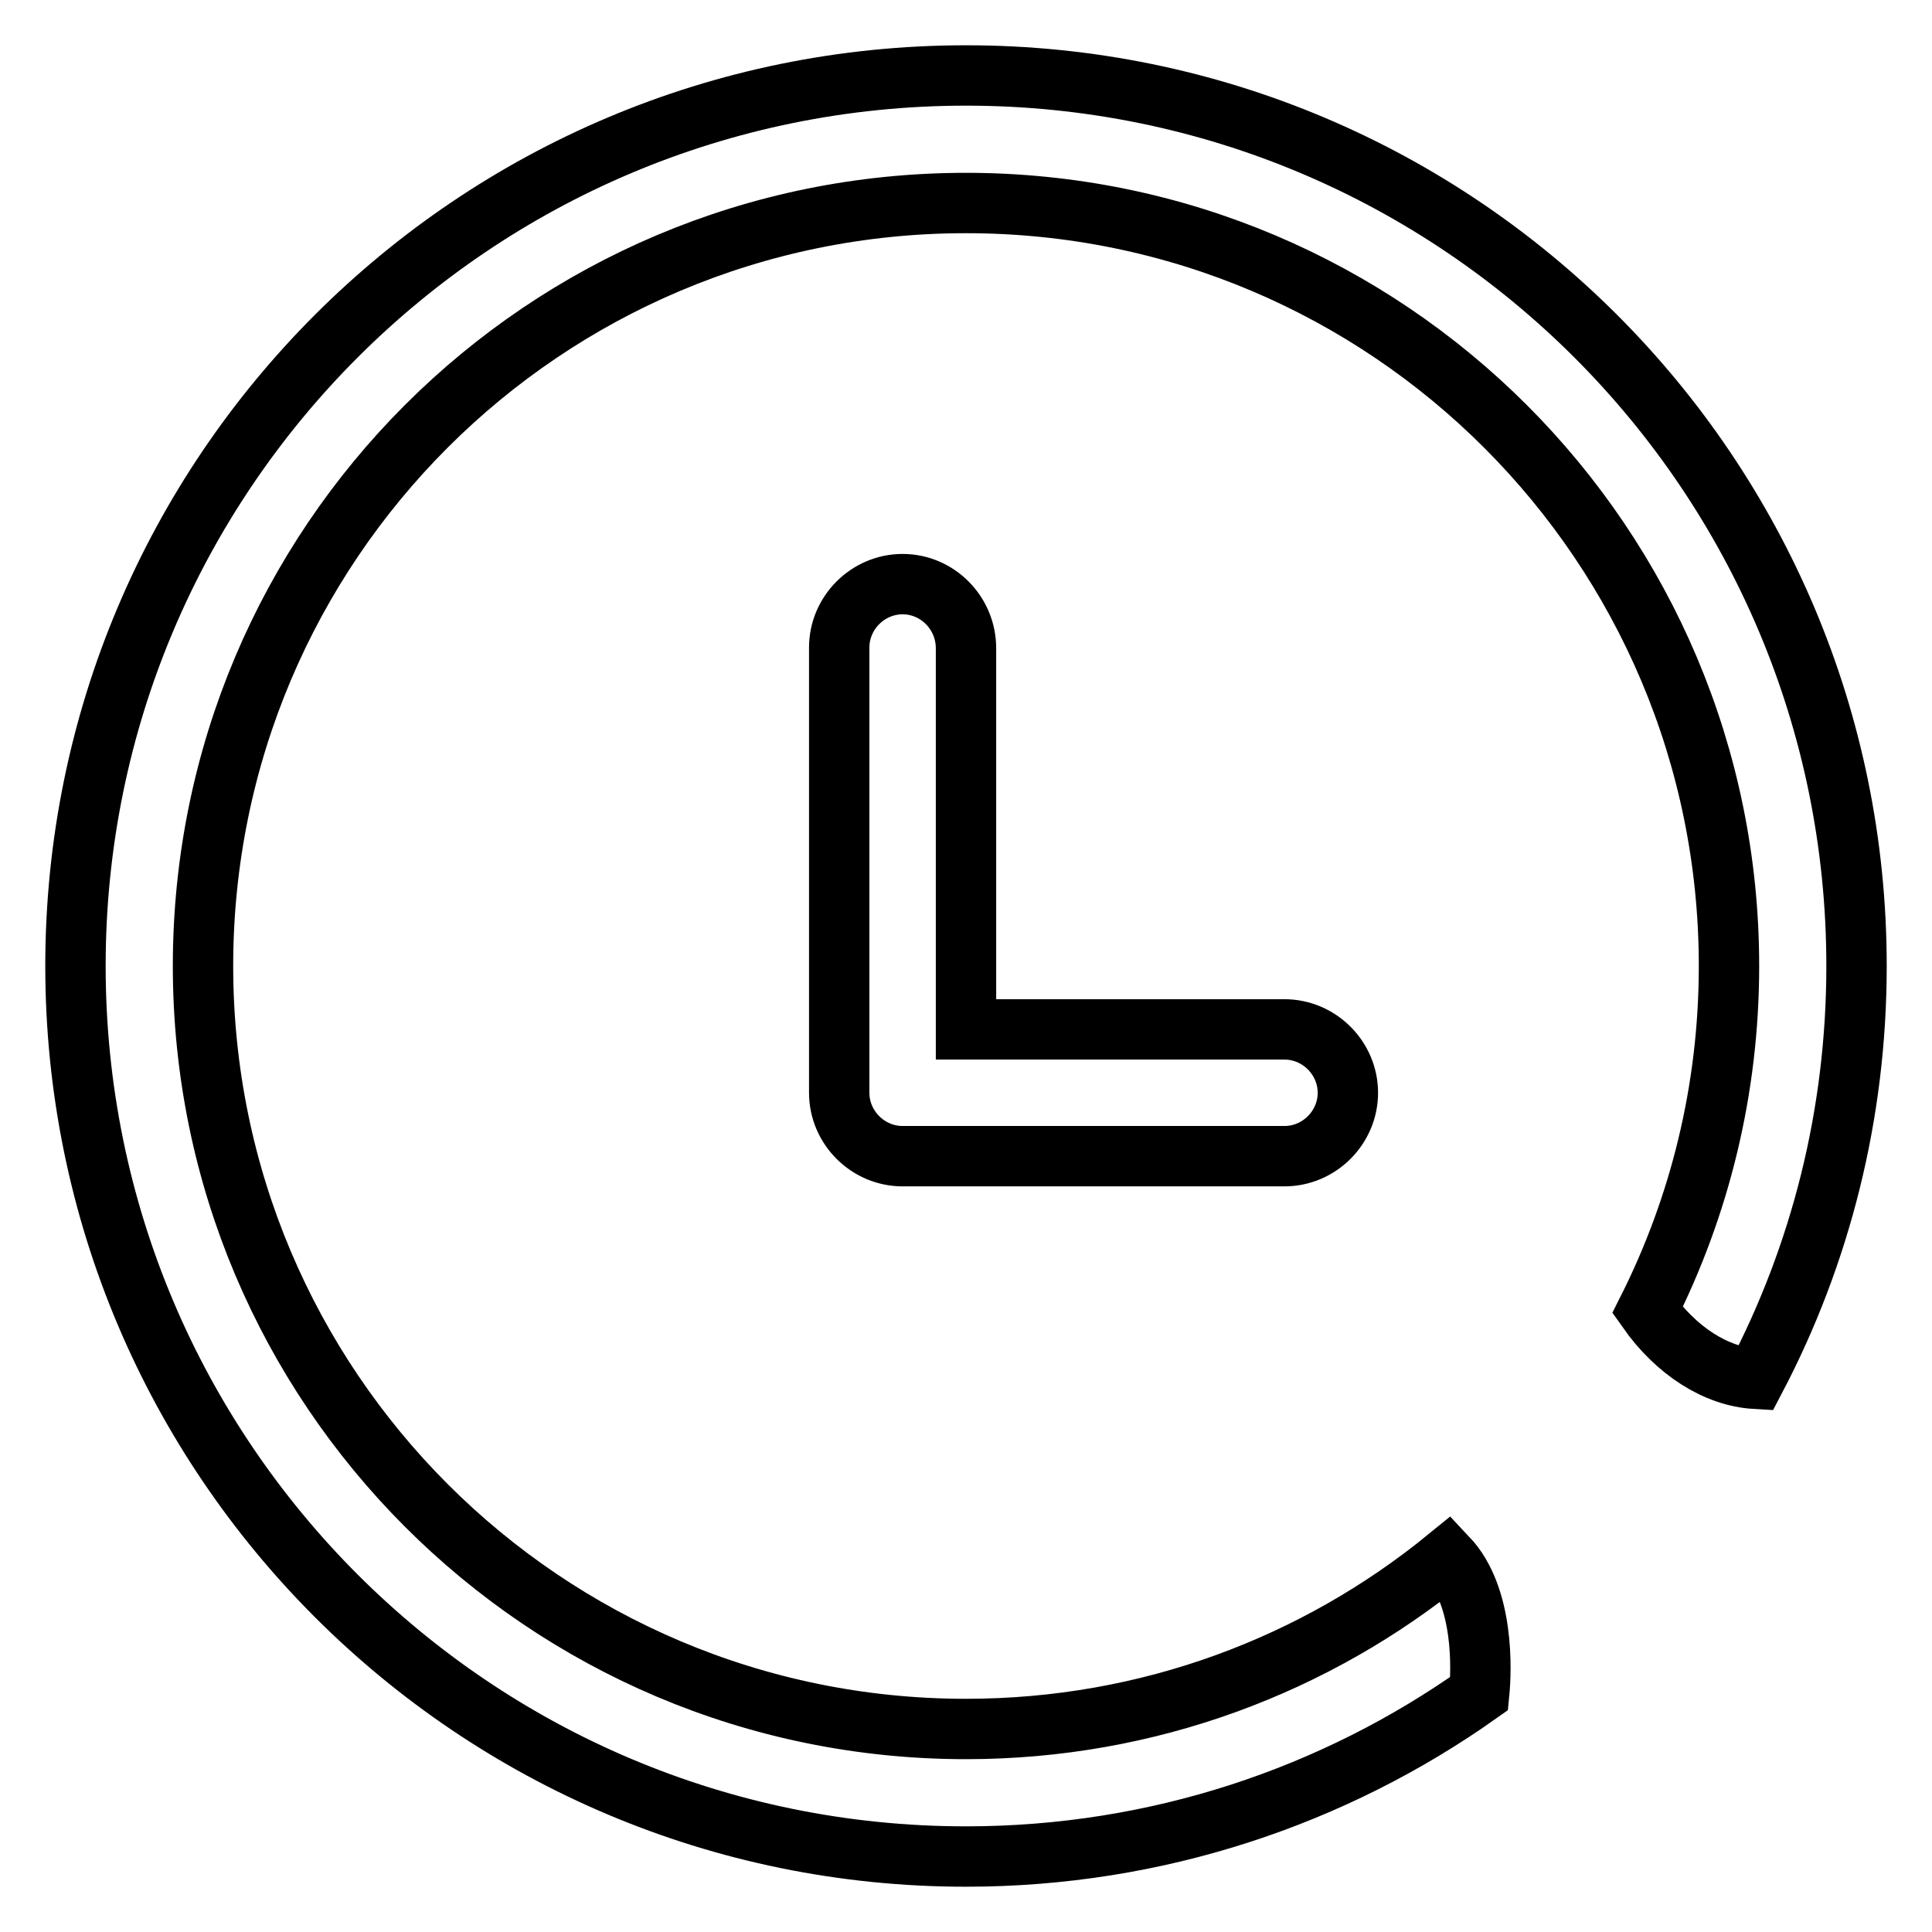 <?xml version="1.0" encoding="utf-8"?>
<!-- Svg Vector Icons : http://www.onlinewebfonts.com/icon -->
<!DOCTYPE svg PUBLIC "-//W3C//DTD SVG 1.1//EN" "http://www.w3.org/Graphics/SVG/1.1/DTD/svg11.dtd">
<svg version="1.1" xmlns="http://www.w3.org/2000/svg" xmlns:xlink="http://www.w3.org/1999/xlink" x="0px" y="0px" viewBox="0 0 256 256" enable-background="new 0 0 256 256" xml:space="preserve">
<g><g><path stroke-width="8" fill-opacity="0" stroke="#000000"  d="M128,10C62.8,10,10,62.8,10,128c0,65.2,52.8,118,118,118c25.3,0,48.8-8,68-21.6c0.3-3,0.7-12.8-4.2-18c-17.4,14.2-39.6,22.7-63.8,22.7c-55.9,0-101.1-45.3-101.1-101.1C26.9,72.1,72.1,26.9,128,26.9c55.9,0,101.1,45.3,101.1,101.1c0,16.4-3.9,31.9-10.8,45.6c3.8,5.4,9.1,8.8,14.3,9.1c8.6-16.4,13.4-35,13.4-54.7C246,62.8,193.2,10,128,10z M119.6,77.4c-4.6,0-8.4,3.8-8.4,8.4v59c0,4.6,3.8,8.4,8.4,8.4h50.6c4.6,0,8.4-3.8,8.4-8.4s-3.8-8.4-8.4-8.4H128V85.9C128,81.2,124.2,77.4,119.6,77.4z"/></g></g>
</svg>